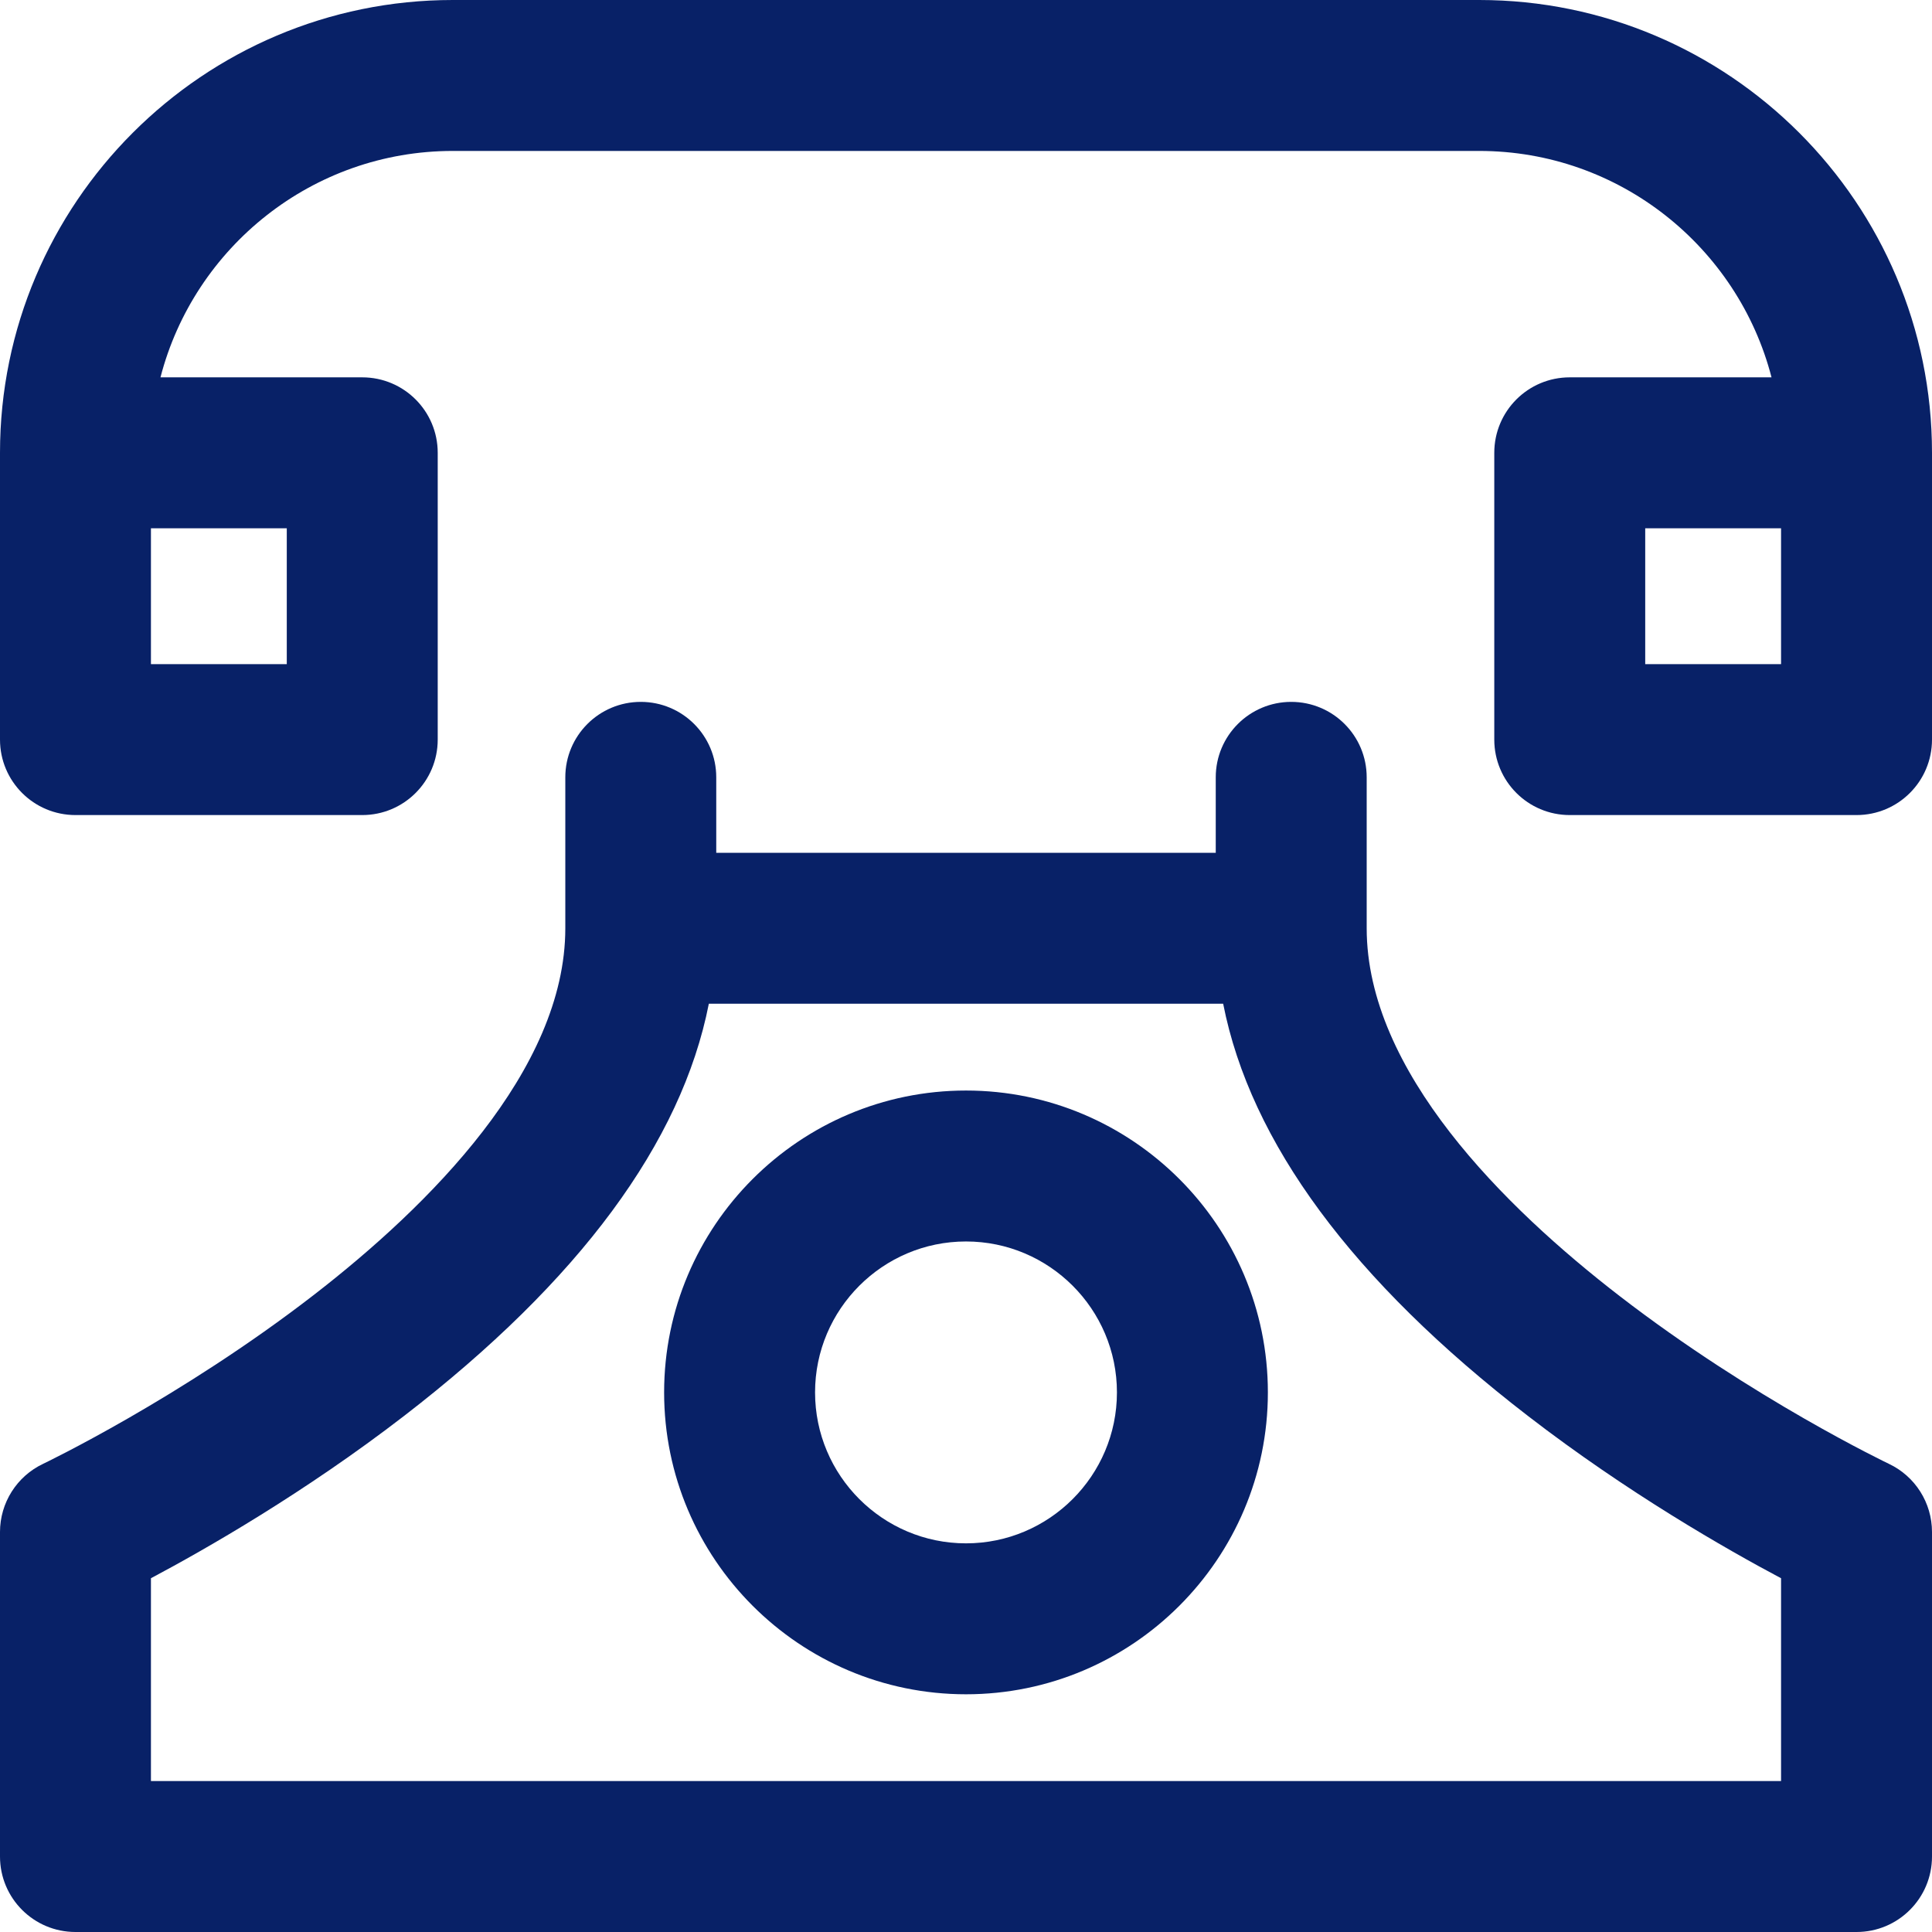 <svg width="48" height="48" viewBox="0 0 48 48" fill="none" xmlns="http://www.w3.org/2000/svg">
<path d="M36.75 0H11.25C5.047 0 0 5.047 0 11.25V18.375C0 19.411 0.839 20.25 1.875 20.25H9C10.036 20.25 10.875 19.411 10.875 18.375V11.25C10.875 10.214 10.036 9.375 9 9.375H3.987C4.822 6.144 7.762 3.75 11.25 3.75H36.75C40.238 3.75 43.178 6.144 44.013 9.375H39C37.964 9.375 37.125 10.214 37.125 11.25V18.375C37.125 19.411 37.964 20.25 39 20.25H46.125C47.161 20.25 48 19.411 48 18.375V11.25C48 5.047 42.953 0 36.75 0ZM7.125 13.125V16.5H3.75V13.125H7.125ZM44.25 16.5H40.875V13.125H44.25V16.5Z" fill="#082167"/>
<path d="M46.928 36.368C46.895 36.352 43.561 34.761 40.247 32.206C37.377 29.993 33.955 26.611 33.955 23.062V19.312C33.955 18.277 33.116 17.438 32.08 17.438C31.045 17.438 30.205 18.277 30.205 19.312V21.188H17.795V19.312C17.795 18.277 16.955 17.438 15.92 17.438C14.884 17.438 14.045 18.277 14.045 19.312V23.062C14.045 26.595 10.65 29.964 7.802 32.168C4.489 34.732 1.105 36.352 1.072 36.368C0.417 36.678 0 37.338 0 38.062V46.125C0 47.161 0.839 48 1.875 48H46.125C47.161 48 48 47.161 48 46.125V38.062C48 37.338 47.583 36.678 46.928 36.368ZM3.75 44.25V39.211C5.107 38.49 7.564 37.087 10.042 35.176C14.397 31.819 16.934 28.383 17.611 24.937H30.389C31.066 28.383 33.603 31.819 37.958 35.176C40.435 37.087 42.892 38.49 44.25 39.211V44.25H3.75Z" fill="#082167"/>
<path d="M24 27.094C19.864 27.094 16.5 30.458 16.5 34.594C16.5 38.729 19.864 42.094 24 42.094C28.136 42.094 31.5 38.729 31.5 34.594C31.5 30.458 28.136 27.094 24 27.094ZM24 38.344C21.932 38.344 20.25 36.661 20.25 34.594C20.25 32.526 21.932 30.844 24 30.844C26.068 30.844 27.75 32.526 27.75 34.594C27.75 36.661 26.068 38.344 24 38.344Z" fill="#082167"/>
</svg>
